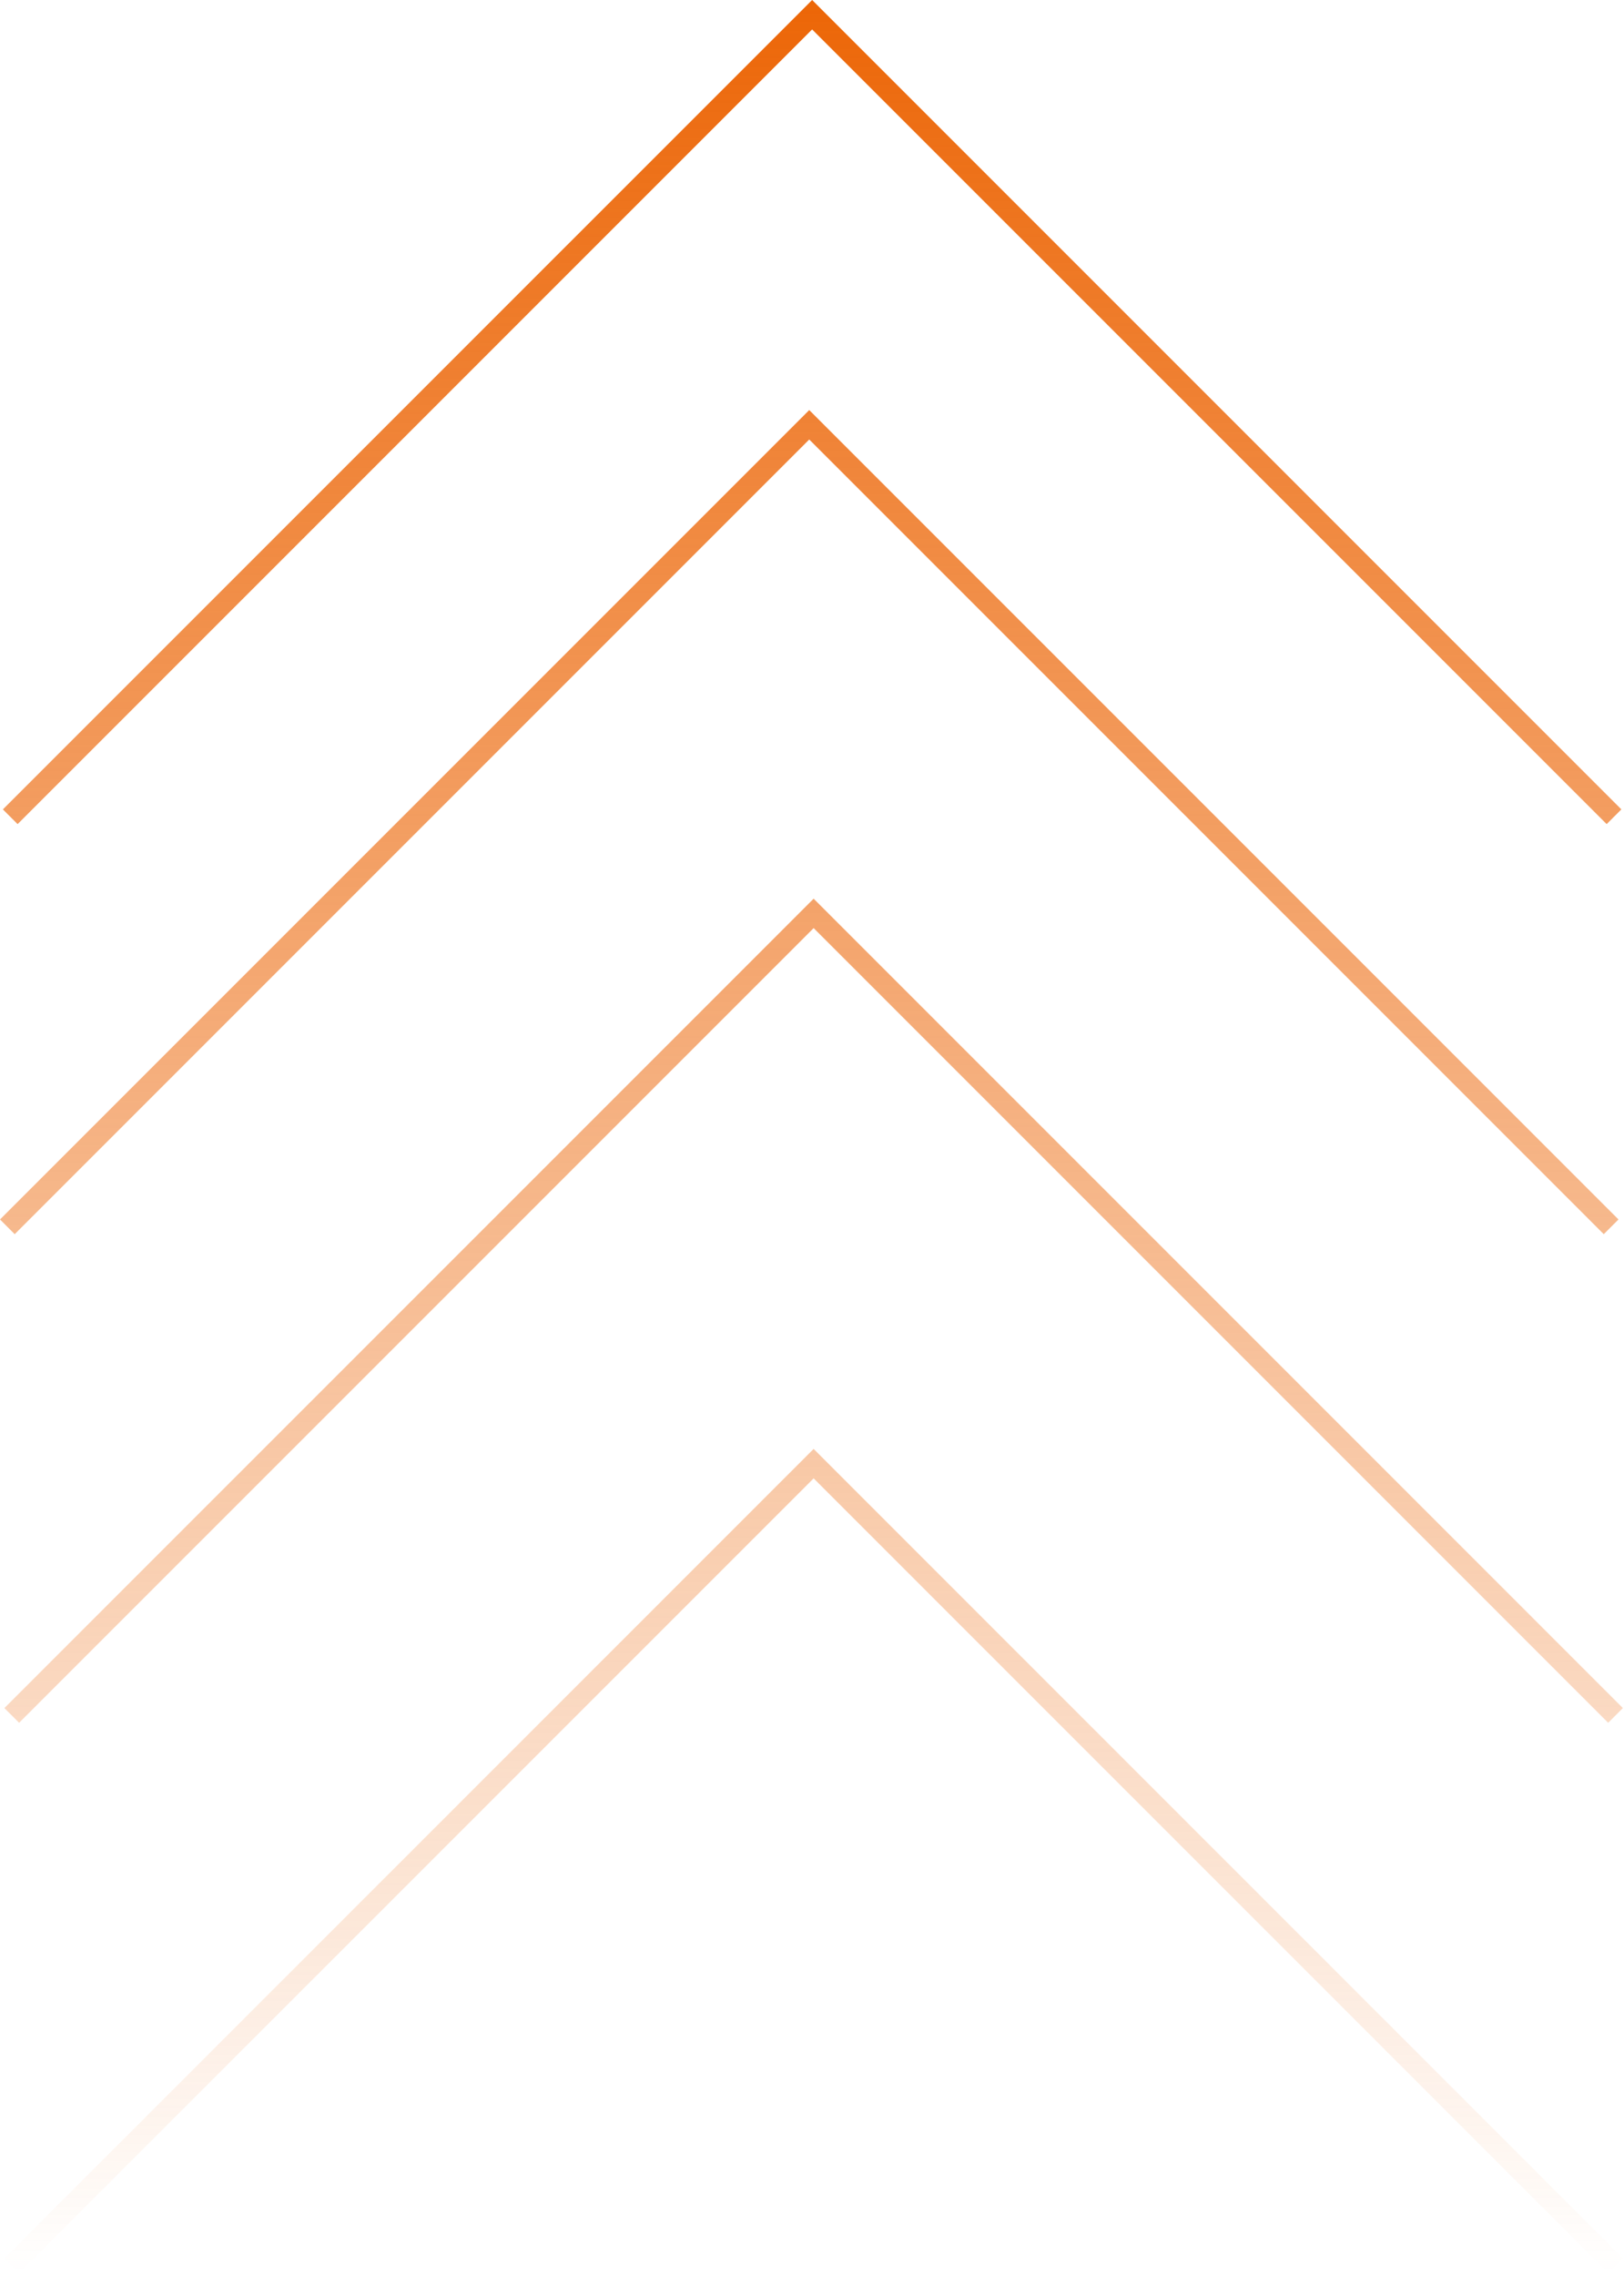<svg xmlns="http://www.w3.org/2000/svg" width="369" height="517" viewBox="0 0 369 517" fill="none"><path fill-rule="evenodd" clip-rule="evenodd" d="M184.53 0L368.402 183.871L365.059 187.214L184.53 6.685L4 187.215L0.657 183.872L184.53 0Z" fill="url(#paint0_linear_1552_102)"></path><path fill-rule="evenodd" clip-rule="evenodd" d="M183.873 93.155L367.745 277.027L364.402 280.37L183.873 99.841L3.343 280.37L0 277.027L183.873 93.155Z" fill="url(#paint1_linear_1552_102)"></path><path fill-rule="evenodd" clip-rule="evenodd" d="M184.873 204.155L368.745 388.027L365.402 391.37L184.873 210.841L4.343 391.37L1 388.027L184.873 204.155Z" fill="url(#paint2_linear_1552_102)"></path><path fill-rule="evenodd" clip-rule="evenodd" d="M184.873 329.155L368.745 513.027L365.402 516.37L184.873 335.841L4.343 516.37L1 513.027L184.873 329.155Z" fill="url(#paint3_linear_1552_102)"></path><defs><linearGradient id="paint0_linear_1552_102" x1="184.372" y1="0" x2="184.372" y2="516.37" gradientUnits="userSpaceOnUse"><stop stop-color="#EC6607"></stop><stop offset="1" stop-color="#EC6607" stop-opacity="0"></stop></linearGradient><linearGradient id="paint1_linear_1552_102" x1="184.372" y1="0" x2="184.372" y2="516.37" gradientUnits="userSpaceOnUse"><stop stop-color="#EC6607"></stop><stop offset="1" stop-color="#EC6607" stop-opacity="0"></stop></linearGradient><linearGradient id="paint2_linear_1552_102" x1="184.372" y1="0" x2="184.372" y2="516.37" gradientUnits="userSpaceOnUse"><stop stop-color="#EC6607"></stop><stop offset="1" stop-color="#EC6607" stop-opacity="0"></stop></linearGradient><linearGradient id="paint3_linear_1552_102" x1="184.372" y1="0" x2="184.372" y2="516.37" gradientUnits="userSpaceOnUse"><stop stop-color="#EC6607"></stop><stop offset="1" stop-color="#EC6607" stop-opacity="0"></stop></linearGradient></defs></svg>